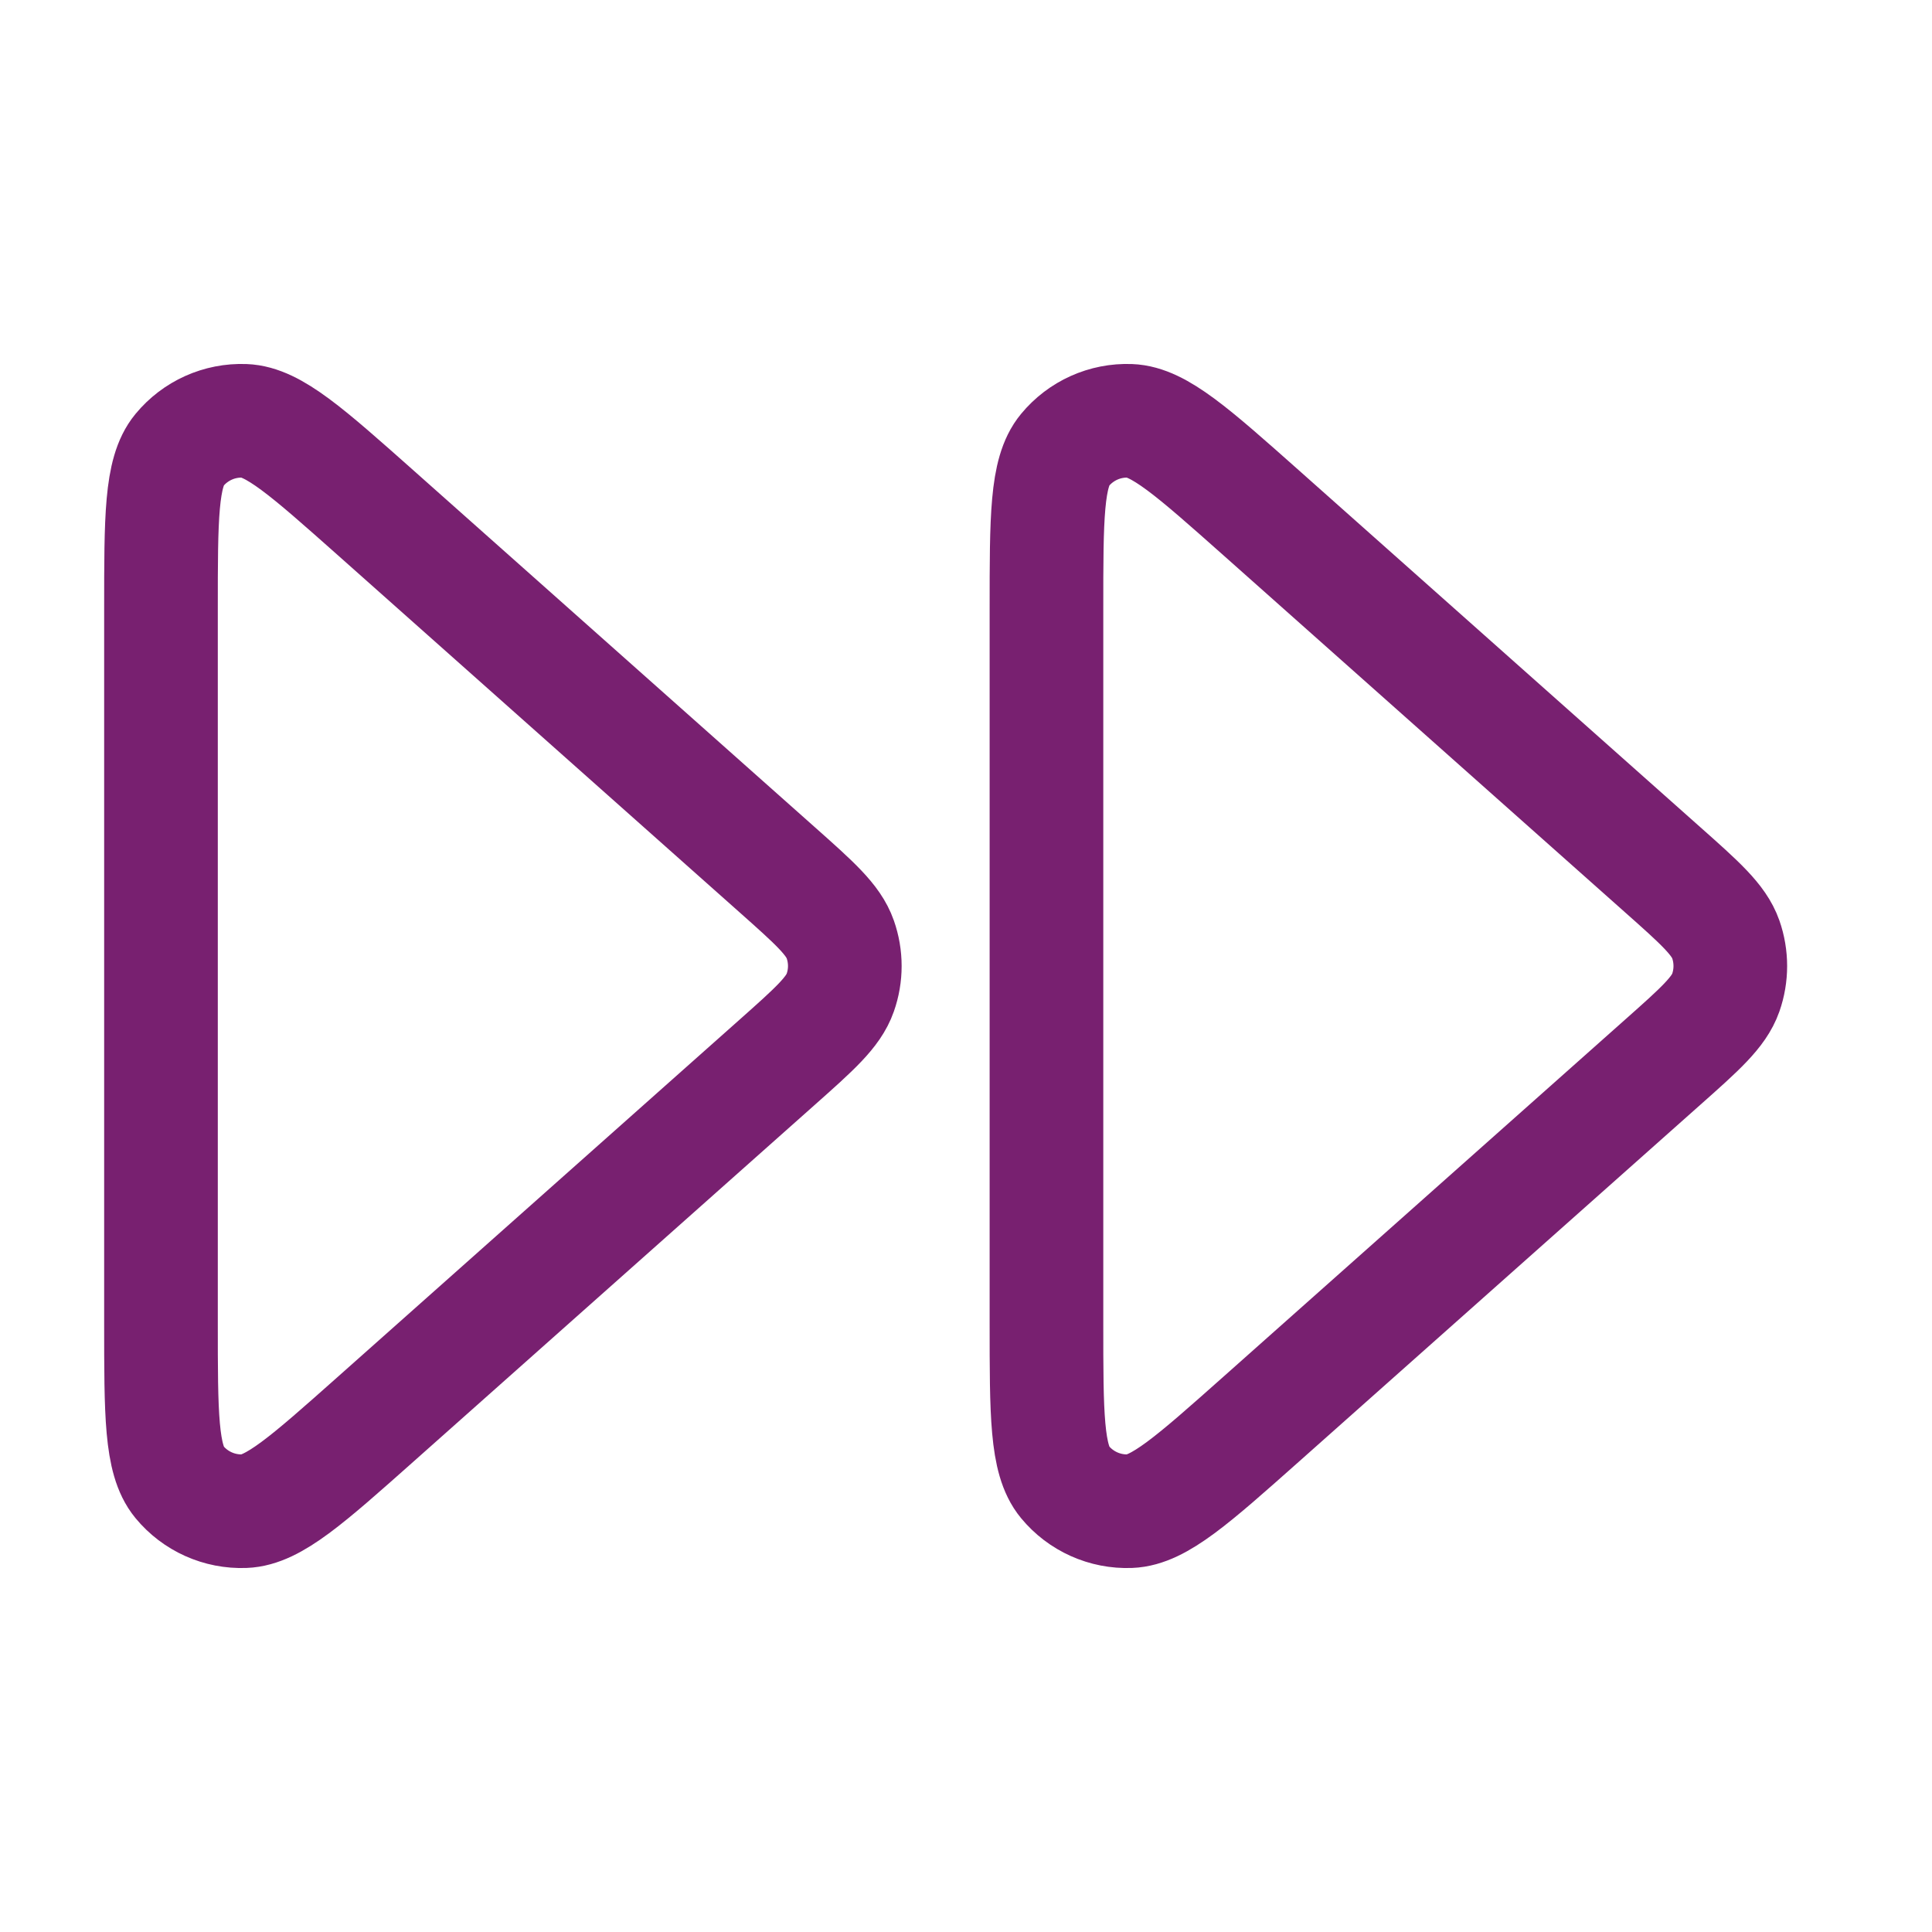 <svg width="34" height="34" viewBox="0 0 34 34" fill="none" xmlns="http://www.w3.org/2000/svg">
<path d="M18.416 23.286C18.416 24.887 18.416 25.687 18.74 26.08C19.021 26.421 19.445 26.611 19.886 26.594C20.394 26.575 20.992 26.044 22.189 24.98L29.26 18.694C29.92 18.108 30.249 17.815 30.371 17.469C30.477 17.166 30.477 16.835 30.371 16.531C30.249 16.185 29.92 15.892 29.26 15.306L22.189 9.02C20.992 7.957 20.394 7.425 19.886 7.406C19.445 7.389 19.021 7.58 18.74 7.921C18.416 8.313 18.416 9.113 18.416 10.714V23.286Z" stroke="#782070" stroke-width="2" stroke-linecap="round" stroke-linejoin="round"/>
<path d="M2.833 23.286C2.833 24.887 2.833 25.687 3.156 26.08C3.437 26.421 3.861 26.611 4.303 26.594C4.811 26.575 5.409 26.044 6.606 24.98L13.677 18.694C14.336 18.108 14.666 17.815 14.787 17.469C14.894 17.166 14.894 16.835 14.787 16.531C14.666 16.185 14.336 15.892 13.677 15.306L6.606 9.02C5.409 7.957 4.811 7.425 4.303 7.406C3.861 7.389 3.437 7.58 3.156 7.921C2.833 8.313 2.833 9.113 2.833 10.714V23.286Z" stroke="#782070" stroke-width="2" stroke-linecap="round" stroke-linejoin="round"/>
</svg>
